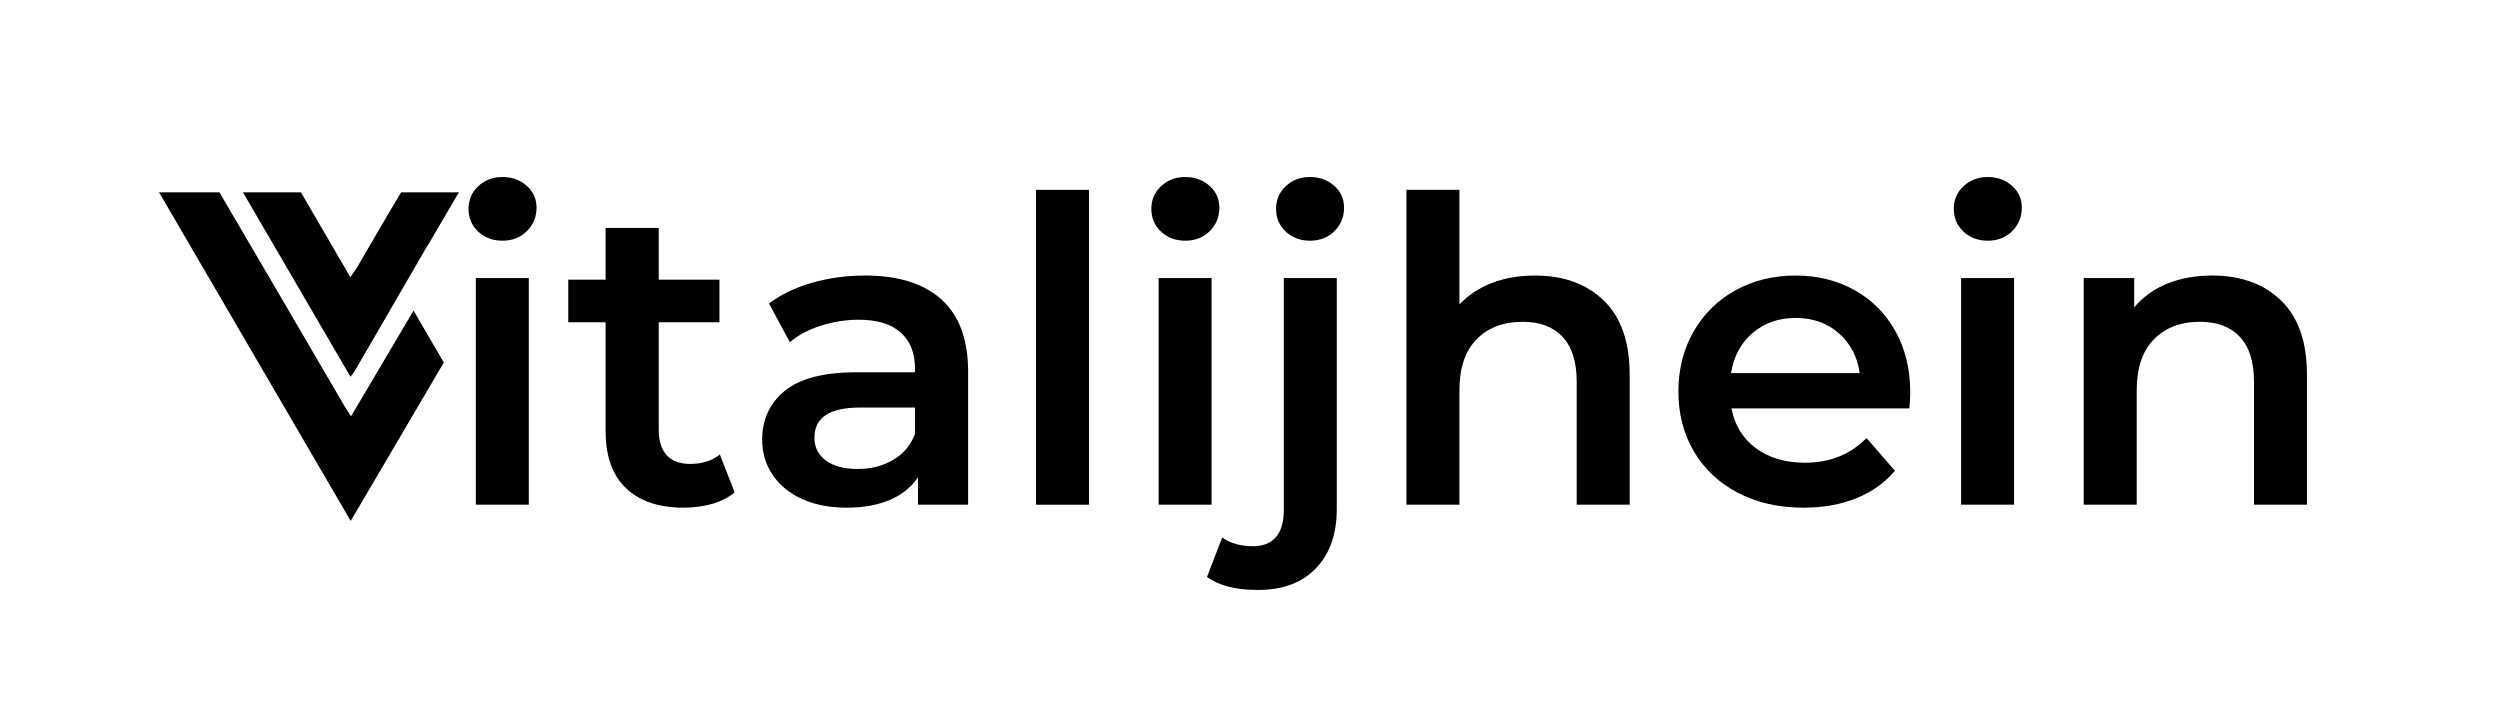 <svg xmlns="http://www.w3.org/2000/svg" xmlns:xlink="http://www.w3.org/1999/xlink" width="350" viewBox="0 0 262.5 75" height="100" preserveAspectRatio="xMidYMid meet"><defs><g></g><clipPath id="03529ab7a0"><path d="M 25 20.195 L 48.191 20.195 L 48.191 40 L 25 40 Z M 25 20.195 " clip-rule="nonzero"></path></clipPath><clipPath id="40f82608b0"><path d="M 16.691 20.195 L 47 20.195 L 47 54.695 L 16.691 54.695 Z M 16.691 20.195 " clip-rule="nonzero"></path></clipPath></defs><g clip-path="url(#03529ab7a0)"><path fill="#000000" d="M 42.121 20.195 C 42.117 20.203 42.109 20.211 42.105 20.219 C 40.543 22.797 39.047 25.422 37.523 28.023 C 37.328 28.352 37.09 28.652 36.785 29.102 C 35.027 26.086 33.328 23.168 31.598 20.195 L 25.508 20.195 C 29.281 26.668 33.023 33.086 36.801 39.562 C 37.02 39.25 37.133 39.109 37.223 38.957 C 39.426 35.176 41.633 31.395 43.832 27.605 C 44.125 27.098 44.422 26.59 44.715 26.082 C 44.773 25.98 44.836 25.883 44.895 25.793 C 44.91 25.77 44.926 25.75 44.941 25.727 L 45.648 24.512 L 45.699 24.43 L 48.184 20.195 Z M 42.121 20.195 " fill-opacity="1" fill-rule="nonzero"></path></g><g clip-path="url(#40f82608b0)"><path fill="#000000" d="M 36.859 43.711 C 36.547 43.23 36.383 42.992 36.234 42.746 C 31.855 35.25 27.48 27.754 23.086 20.27 C 23.07 20.246 23.055 20.223 23.039 20.195 L 16.699 20.195 C 23.484 31.828 30.09 43.152 36.824 54.699 C 39.598 49.984 42.238 45.504 46.602 38.062 L 43.422 32.613 C 40.047 38.316 38.488 40.957 36.859 43.711 Z M 36.859 43.711 " fill-opacity="1" fill-rule="nonzero"></path></g><path fill="#000000" d="M 36.801 39.562 L 43.832 27.605 C 41.633 31.395 39.426 35.176 37.223 38.957 C 37.133 39.109 37.02 39.25 36.801 39.562 Z M 36.801 39.562 " fill-opacity="1" fill-rule="nonzero"></path><path fill="#000000" d="M 45.648 24.512 L 44.941 25.727 C 44.922 25.75 44.91 25.77 44.895 25.793 Z M 45.648 24.512 " fill-opacity="1" fill-rule="nonzero"></path><g fill="#000000" fill-opacity="1"><g transform="translate(46.305, 52.993)"><g><path d="M 3.656 -23.797 L 9.219 -23.797 L 9.219 0 L 3.656 0 Z M 6.453 -27.719 C 5.441 -27.719 4.594 -28.035 3.906 -28.672 C 3.227 -29.316 2.891 -30.113 2.891 -31.062 C 2.891 -32.008 3.227 -32.801 3.906 -33.438 C 4.594 -34.082 5.441 -34.406 6.453 -34.406 C 7.461 -34.406 8.312 -34.098 9 -33.484 C 9.688 -32.879 10.031 -32.113 10.031 -31.188 C 10.031 -30.207 9.691 -29.383 9.016 -28.719 C 8.348 -28.051 7.492 -27.719 6.453 -27.719 Z M 6.453 -27.719 "></path></g></g></g><g fill="#000000" fill-opacity="1"><g transform="translate(59.183, 52.993)"><g><path d="M 17.953 -1.297 C 17.305 -0.754 16.516 -0.348 15.578 -0.078 C 14.641 0.18 13.648 0.312 12.609 0.312 C 9.992 0.312 7.973 -0.367 6.547 -1.734 C 5.117 -3.098 4.406 -5.086 4.406 -7.703 L 4.406 -19.156 L 0.484 -19.156 L 0.484 -23.625 L 4.406 -23.625 L 4.406 -29.062 L 9.984 -29.062 L 9.984 -23.625 L 16.359 -23.625 L 16.359 -19.156 L 9.984 -19.156 L 9.984 -7.844 C 9.984 -6.688 10.266 -5.801 10.828 -5.188 C 11.391 -4.582 12.207 -4.281 13.281 -4.281 C 14.531 -4.281 15.57 -4.609 16.406 -5.266 Z M 17.953 -1.297 "></path></g></g></g><g fill="#000000" fill-opacity="1"><g transform="translate(78.075, 52.993)"><g><path d="M 12.75 -24.062 C 16.25 -24.062 18.926 -23.223 20.781 -21.547 C 22.645 -19.867 23.578 -17.336 23.578 -13.953 L 23.578 0 L 18.312 0 L 18.312 -2.891 C 17.633 -1.859 16.66 -1.066 15.391 -0.516 C 14.129 0.035 12.609 0.312 10.828 0.312 C 9.047 0.312 7.484 0.008 6.141 -0.594 C 4.805 -1.207 3.773 -2.055 3.047 -3.141 C 2.316 -4.223 1.953 -5.445 1.953 -6.812 C 1.953 -8.957 2.75 -10.676 4.344 -11.969 C 5.938 -13.258 8.441 -13.906 11.859 -13.906 L 18 -13.906 L 18 -14.266 C 18 -15.922 17.5 -17.191 16.5 -18.078 C 15.508 -18.973 14.035 -19.422 12.078 -19.422 C 10.742 -19.422 9.426 -19.211 8.125 -18.797 C 6.832 -18.391 5.742 -17.812 4.859 -17.062 L 2.672 -21.125 C 3.922 -22.07 5.422 -22.797 7.172 -23.297 C 8.922 -23.805 10.781 -24.062 12.75 -24.062 Z M 11.984 -3.75 C 13.379 -3.75 14.617 -4.066 15.703 -4.703 C 16.785 -5.336 17.551 -6.25 18 -7.438 L 18 -10.203 L 12.25 -10.203 C 9.039 -10.203 7.438 -9.148 7.438 -7.047 C 7.438 -6.035 7.836 -5.234 8.641 -4.641 C 9.441 -4.047 10.555 -3.75 11.984 -3.75 Z M 11.984 -3.75 "></path></g></g></g><g fill="#000000" fill-opacity="1"><g transform="translate(105.122, 52.993)"><g><path d="M 3.656 -33.062 L 9.219 -33.062 L 9.219 0 L 3.656 0 Z M 3.656 -33.062 "></path></g></g></g><g fill="#000000" fill-opacity="1"><g transform="translate(118, 52.993)"><g><path d="M 3.656 -23.797 L 9.219 -23.797 L 9.219 0 L 3.656 0 Z M 6.453 -27.719 C 5.441 -27.719 4.594 -28.035 3.906 -28.672 C 3.227 -29.316 2.891 -30.113 2.891 -31.062 C 2.891 -32.008 3.227 -32.801 3.906 -33.438 C 4.594 -34.082 5.441 -34.406 6.453 -34.406 C 7.461 -34.406 8.312 -34.098 9 -33.484 C 9.688 -32.879 10.031 -32.113 10.031 -31.188 C 10.031 -30.207 9.691 -29.383 9.016 -28.719 C 8.348 -28.051 7.492 -27.719 6.453 -27.719 Z M 6.453 -27.719 "></path></g></g></g><g fill="#000000" fill-opacity="1"><g transform="translate(130.877, 52.993)"><g><path d="M 1.203 8.953 C -1.141 8.953 -2.922 8.492 -4.141 7.578 L -2.547 3.438 C -1.711 4.051 -0.625 4.359 0.719 4.359 C 1.75 4.359 2.539 4.039 3.094 3.406 C 3.645 2.77 3.922 1.828 3.922 0.578 L 3.922 -23.797 L 9.484 -23.797 L 9.484 0.453 C 9.484 3.086 8.754 5.16 7.297 6.672 C 5.848 8.191 3.816 8.953 1.203 8.953 Z M 6.672 -27.719 C 5.66 -27.719 4.812 -28.035 4.125 -28.672 C 3.445 -29.316 3.109 -30.113 3.109 -31.062 C 3.109 -32.008 3.445 -32.801 4.125 -33.438 C 4.812 -34.082 5.66 -34.406 6.672 -34.406 C 7.68 -34.406 8.531 -34.098 9.219 -33.484 C 9.906 -32.879 10.25 -32.113 10.25 -31.188 C 10.25 -30.207 9.91 -29.383 9.234 -28.719 C 8.566 -28.051 7.711 -27.719 6.672 -27.719 Z M 6.672 -27.719 "></path></g></g></g><g fill="#000000" fill-opacity="1"><g transform="translate(144.022, 52.993)"><g><path d="M 17.156 -24.062 C 20.156 -24.062 22.562 -23.188 24.375 -21.438 C 26.188 -19.688 27.094 -17.086 27.094 -13.641 L 27.094 0 L 21.531 0 L 21.531 -12.922 C 21.531 -15.004 21.035 -16.57 20.047 -17.625 C 19.066 -18.676 17.672 -19.203 15.859 -19.203 C 13.816 -19.203 12.195 -18.582 11 -17.344 C 9.812 -16.113 9.219 -14.344 9.219 -12.031 L 9.219 0 L 3.656 0 L 3.656 -33.062 L 9.219 -33.062 L 9.219 -21.031 C 10.145 -22.008 11.281 -22.758 12.625 -23.281 C 13.977 -23.801 15.488 -24.062 17.156 -24.062 Z M 17.156 -24.062 "></path></g></g></g><g fill="#000000" fill-opacity="1"><g transform="translate(174.544, 52.993)"><g><path d="M 26.031 -11.766 C 26.031 -11.379 26 -10.828 25.938 -10.109 L 7.266 -10.109 C 7.586 -8.359 8.438 -6.969 9.812 -5.938 C 11.195 -4.914 12.914 -4.406 14.969 -4.406 C 17.582 -4.406 19.738 -5.27 21.438 -7 L 24.422 -3.562 C 23.348 -2.289 21.992 -1.328 20.359 -0.672 C 18.734 -0.016 16.895 0.312 14.844 0.312 C 12.227 0.312 9.926 -0.207 7.938 -1.25 C 5.945 -2.289 4.406 -3.738 3.312 -5.594 C 2.227 -7.445 1.688 -9.547 1.688 -11.891 C 1.688 -14.211 2.211 -16.301 3.266 -18.156 C 4.328 -20.008 5.789 -21.457 7.656 -22.5 C 9.531 -23.539 11.645 -24.062 14 -24.062 C 16.312 -24.062 18.379 -23.547 20.203 -22.516 C 22.035 -21.492 23.461 -20.055 24.484 -18.203 C 25.516 -16.348 26.031 -14.203 26.031 -11.766 Z M 14 -19.609 C 12.207 -19.609 10.695 -19.078 9.469 -18.016 C 8.238 -16.961 7.488 -15.562 7.219 -13.812 L 20.719 -13.812 C 20.477 -15.539 19.75 -16.938 18.531 -18 C 17.32 -19.07 15.812 -19.609 14 -19.609 Z M 14 -19.609 "></path></g></g></g><g fill="#000000" fill-opacity="1"><g transform="translate(202.259, 52.993)"><g><path d="M 3.656 -23.797 L 9.219 -23.797 L 9.219 0 L 3.656 0 Z M 6.453 -27.719 C 5.441 -27.719 4.594 -28.035 3.906 -28.672 C 3.227 -29.316 2.891 -30.113 2.891 -31.062 C 2.891 -32.008 3.227 -32.801 3.906 -33.438 C 4.594 -34.082 5.441 -34.406 6.453 -34.406 C 7.461 -34.406 8.312 -34.098 9 -33.484 C 9.688 -32.879 10.031 -32.113 10.031 -31.188 C 10.031 -30.207 9.691 -29.383 9.016 -28.719 C 8.348 -28.051 7.492 -27.719 6.453 -27.719 Z M 6.453 -27.719 "></path></g></g></g><g fill="#000000" fill-opacity="1"><g transform="translate(215.137, 52.993)"><g><path d="M 17.156 -24.062 C 20.156 -24.062 22.562 -23.188 24.375 -21.438 C 26.188 -19.688 27.094 -17.086 27.094 -13.641 L 27.094 0 L 21.531 0 L 21.531 -12.922 C 21.531 -15.004 21.035 -16.57 20.047 -17.625 C 19.066 -18.676 17.672 -19.203 15.859 -19.203 C 13.816 -19.203 12.195 -18.582 11 -17.344 C 9.812 -16.113 9.219 -14.344 9.219 -12.031 L 9.219 0 L 3.656 0 L 3.656 -23.797 L 8.953 -23.797 L 8.953 -20.719 C 9.879 -21.82 11.039 -22.656 12.438 -23.219 C 13.832 -23.781 15.406 -24.062 17.156 -24.062 Z M 17.156 -24.062 "></path></g></g></g></svg>